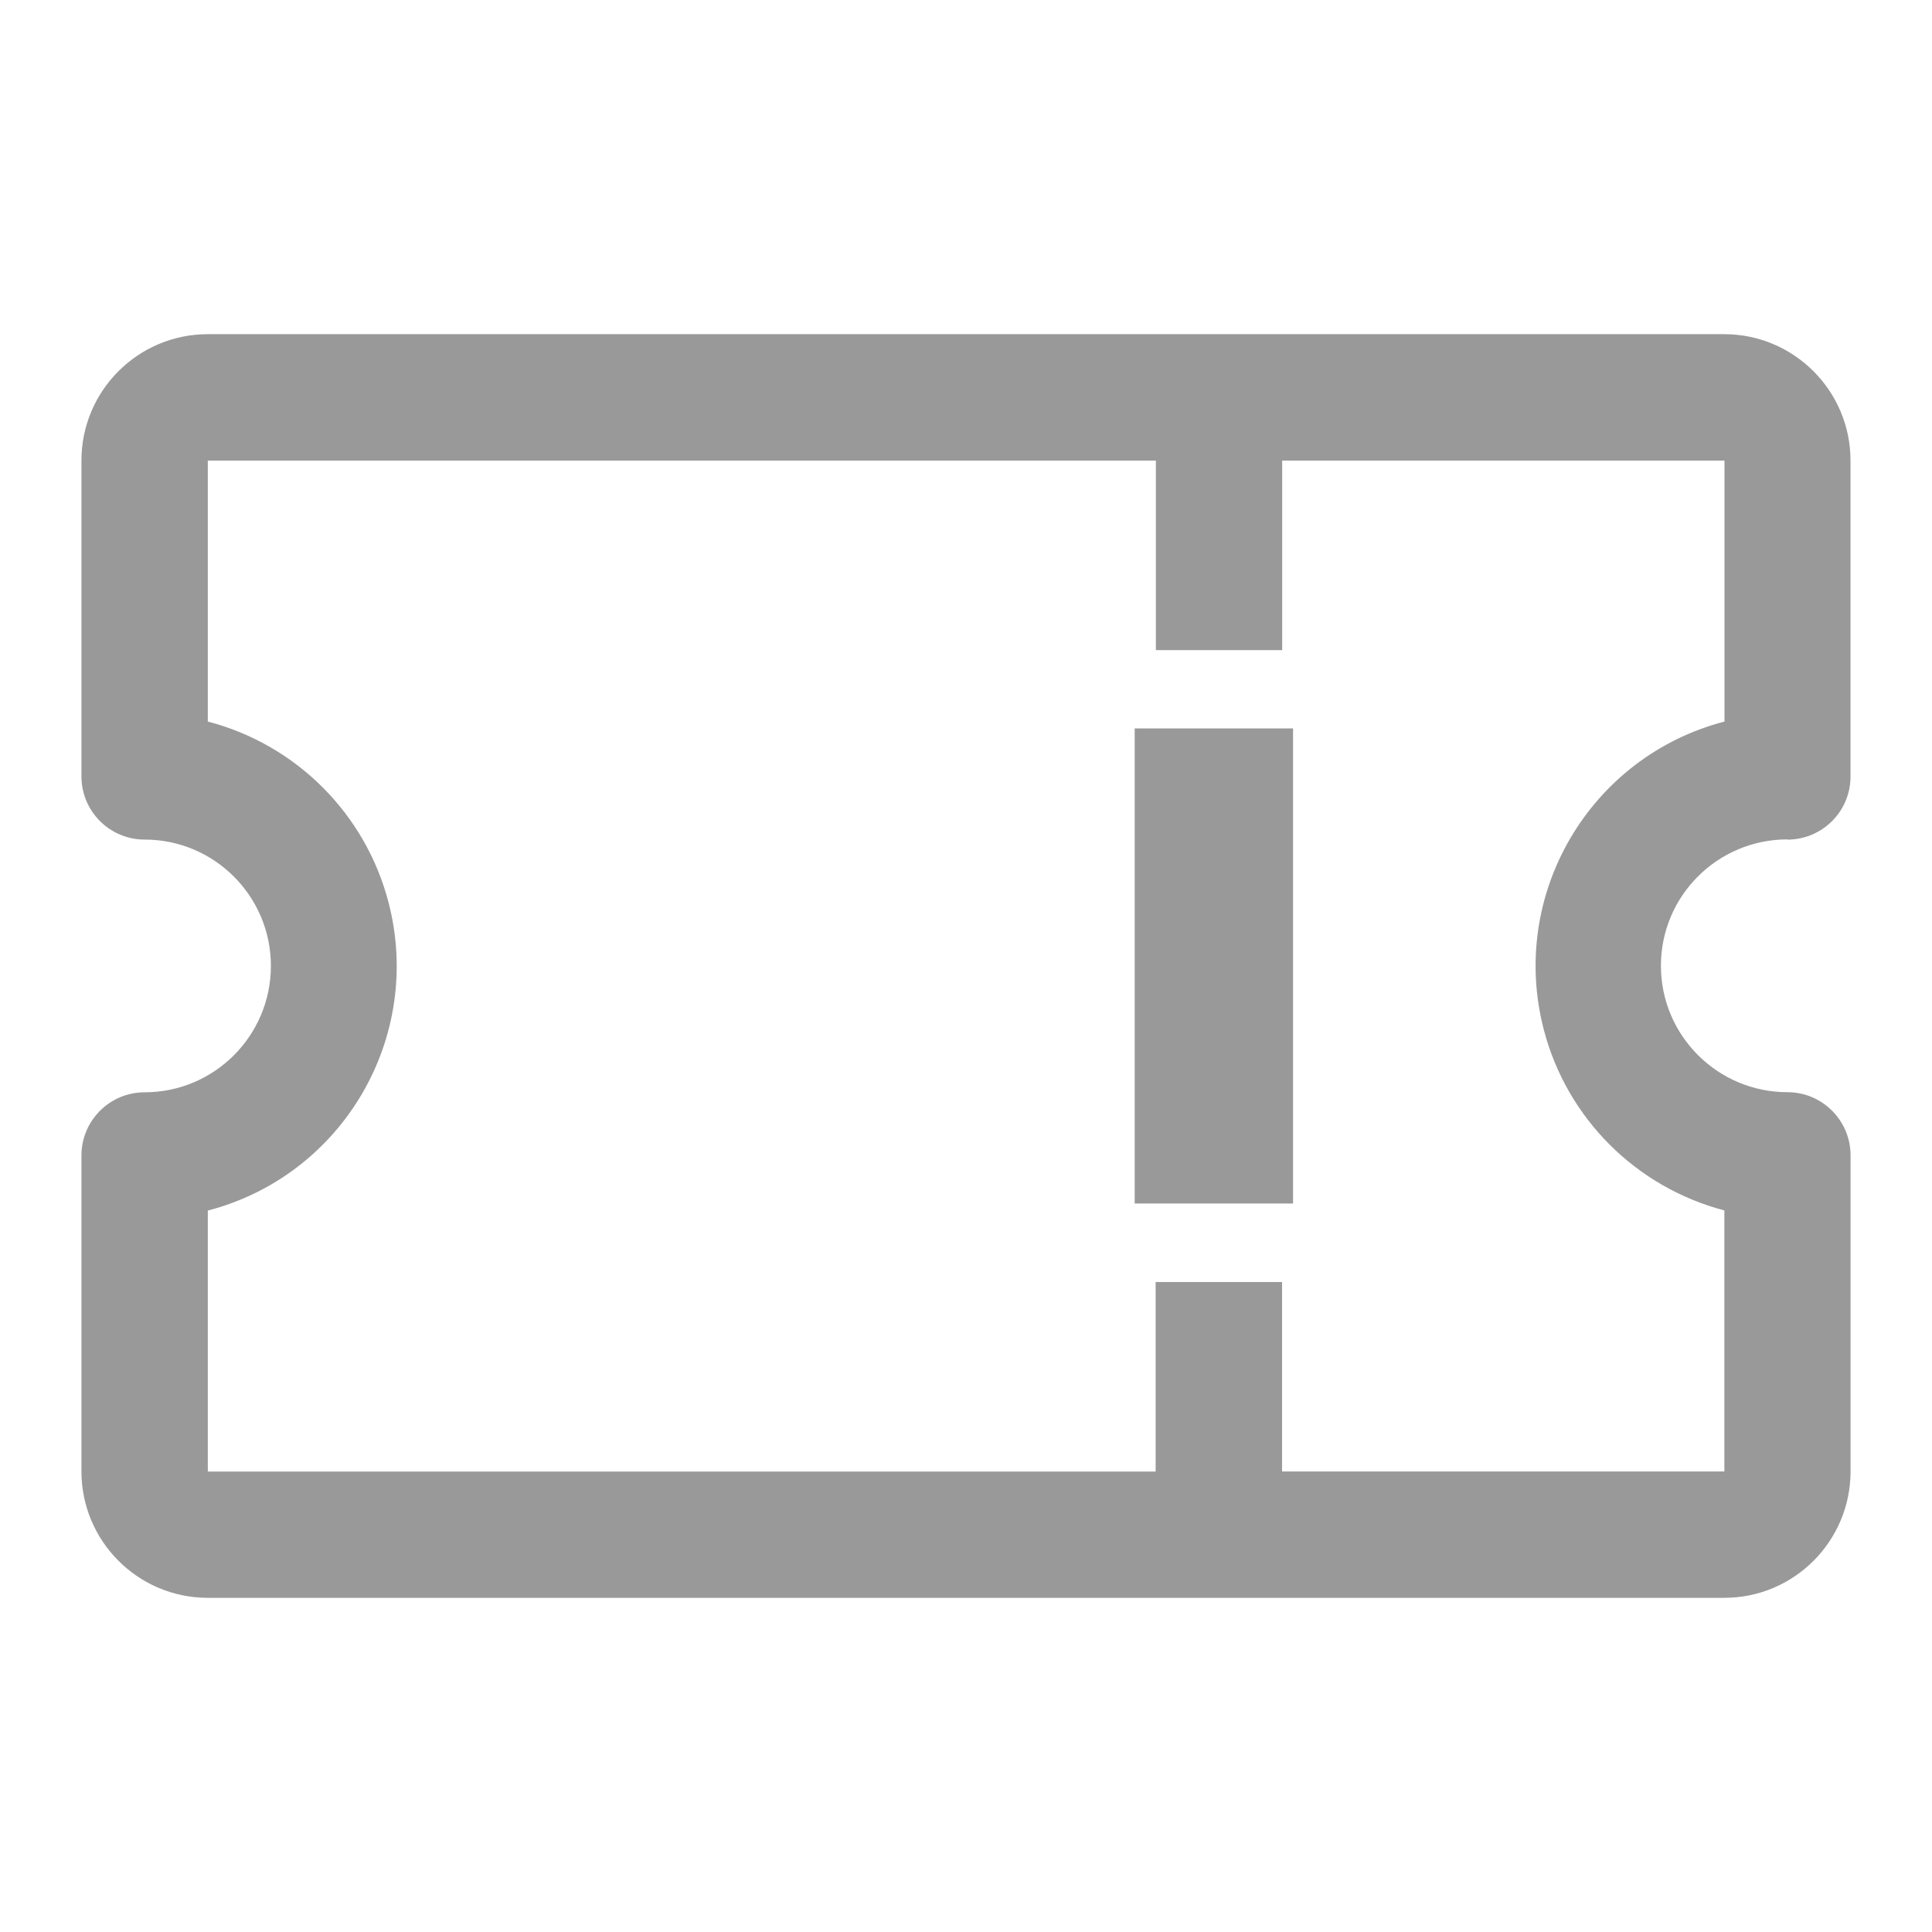 <?xml version="1.0" encoding="utf-8"?>
<!-- Generator: Adobe Illustrator 16.0.0, SVG Export Plug-In . SVG Version: 6.00 Build 0)  -->
<!DOCTYPE svg PUBLIC "-//W3C//DTD SVG 1.1//EN" "http://www.w3.org/Graphics/SVG/1.1/DTD/svg11.dtd">
<svg version="1.1" id="圖層_1" xmlns="http://www.w3.org/2000/svg" xmlns:xlink="http://www.w3.org/1999/xlink" x="0px" y="0px"
	 width="32px" height="32px" viewBox="0 0 32 32" enable-background="new 0 0 32 32" xml:space="preserve">
<g id="ticket" transform="translate(-3 -9)">
	<path id="Path_53" fill="#999999" d="M32.605,22.907c0.578-0.001,1.047-0.47,1.045-1.047l0,0v-5.232
		c0-1.155-0.938-2.092-2.09-2.093H6.442c-1.155,0-2.093,0.937-2.093,2.093l0,0v5.232c0,0.577,0.468,1.046,1.046,1.046
		c1.156,0,2.092,0.938,2.092,2.094c-0.001,1.154-0.937,2.092-2.092,2.092c-0.576,0-1.044,0.467-1.046,1.043v5.232
		c-0.003,1.154,0.933,2.096,2.088,2.098c0.002,0,0.003,0,0.005,0h25.119c1.152,0,2.09-0.938,2.09-2.093v-5.237
		c0-0.576-0.469-1.045-1.045-1.045c-1.156,0-2.096-0.938-2.096-2.094s0.938-2.093,2.096-2.093V22.907z M31.561,29.051v4.321h-7.326
		v-3.138h-2.094v3.14H6.442v-4.323c2.237-0.584,3.576-2.871,2.992-5.109c-0.383-1.465-1.526-2.608-2.992-2.991v-4.322h15.703v3.139
		h2.092v-3.139h7.326v4.322c-2.237,0.584-3.576,2.871-2.992,5.107c0.383,1.465,1.527,2.607,2.992,2.991L31.561,29.051L31.561,29.051
		z"/>
	<path id="Path_54" fill="#999999" d="M21.794,21.065h2.623v7.869h-2.623V21.065z"/>
</g>
</svg>
